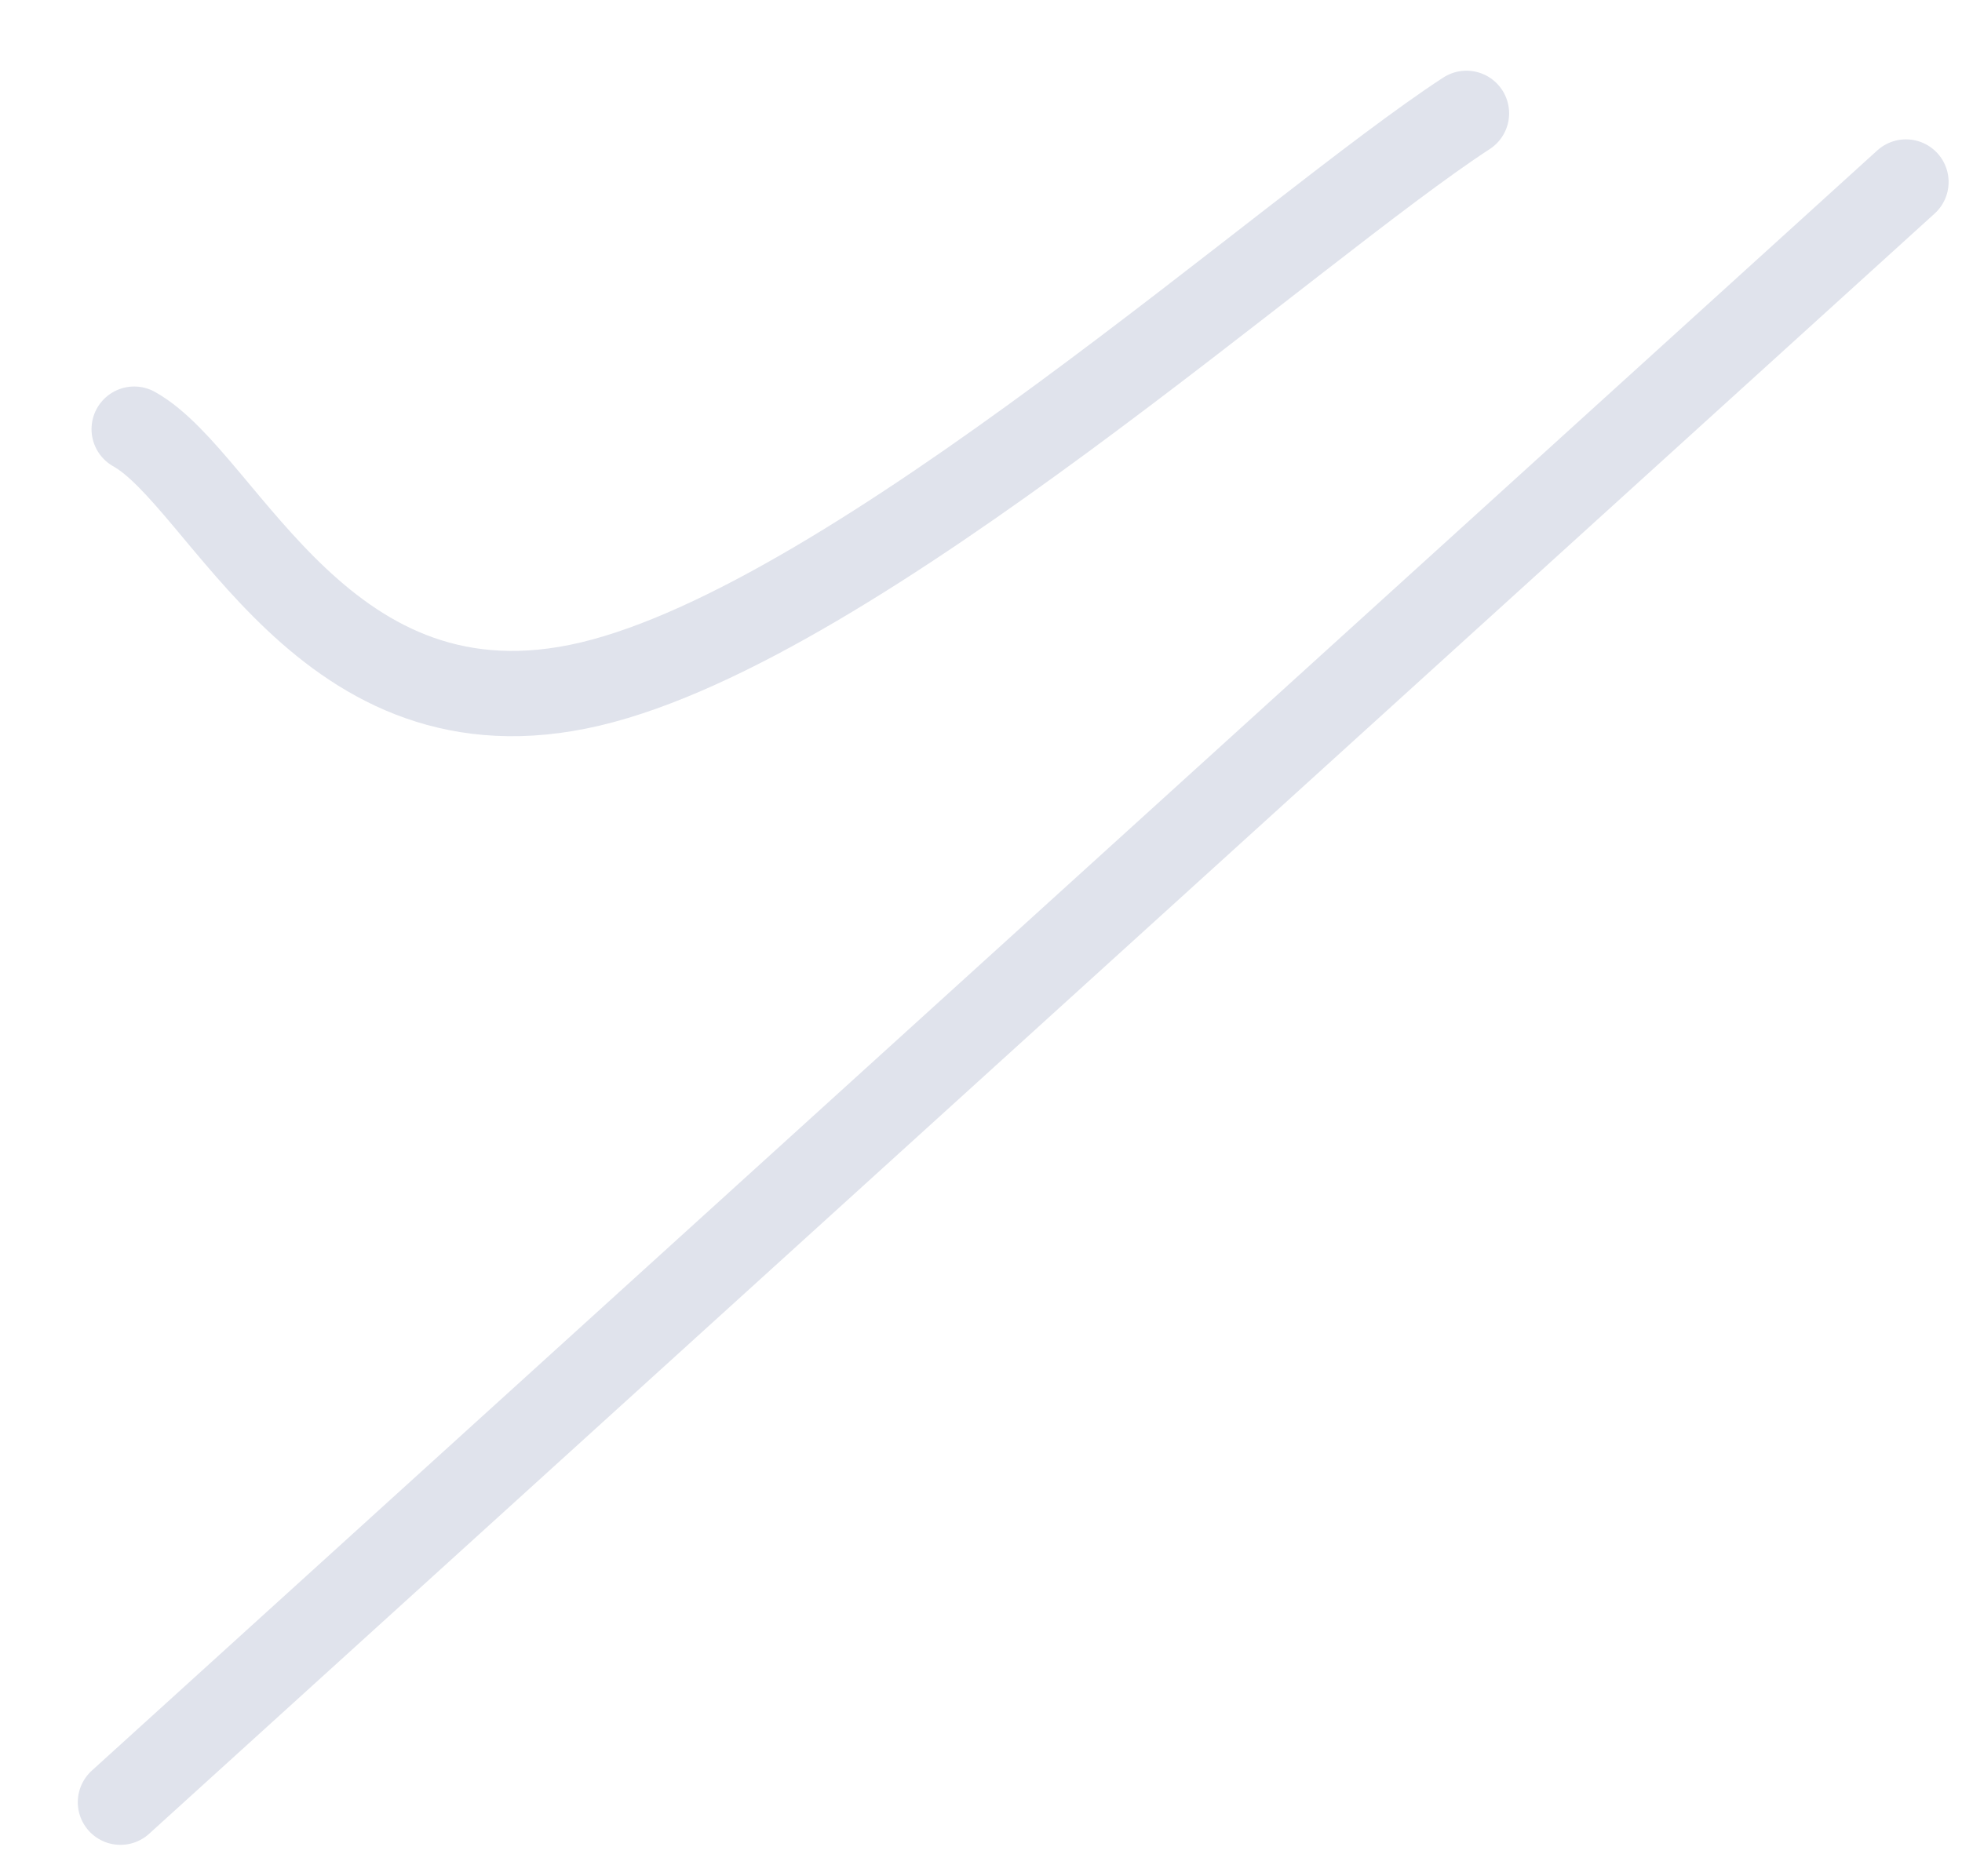 <?xml version="1.0" encoding="UTF-8"?> <svg xmlns="http://www.w3.org/2000/svg" width="23" height="22" viewBox="0 0 23 22" fill="none"> <path d="M1.573 5.032C2.643 5.63 3.799 8.76 6.922 8.02C10.046 7.279 15.137 2.667 17.191 1.329M1.412 21.132L22.343 2.134" stroke="#E0E3EC" stroke-linecap="round" stroke-linejoin="round"></path> </svg> 